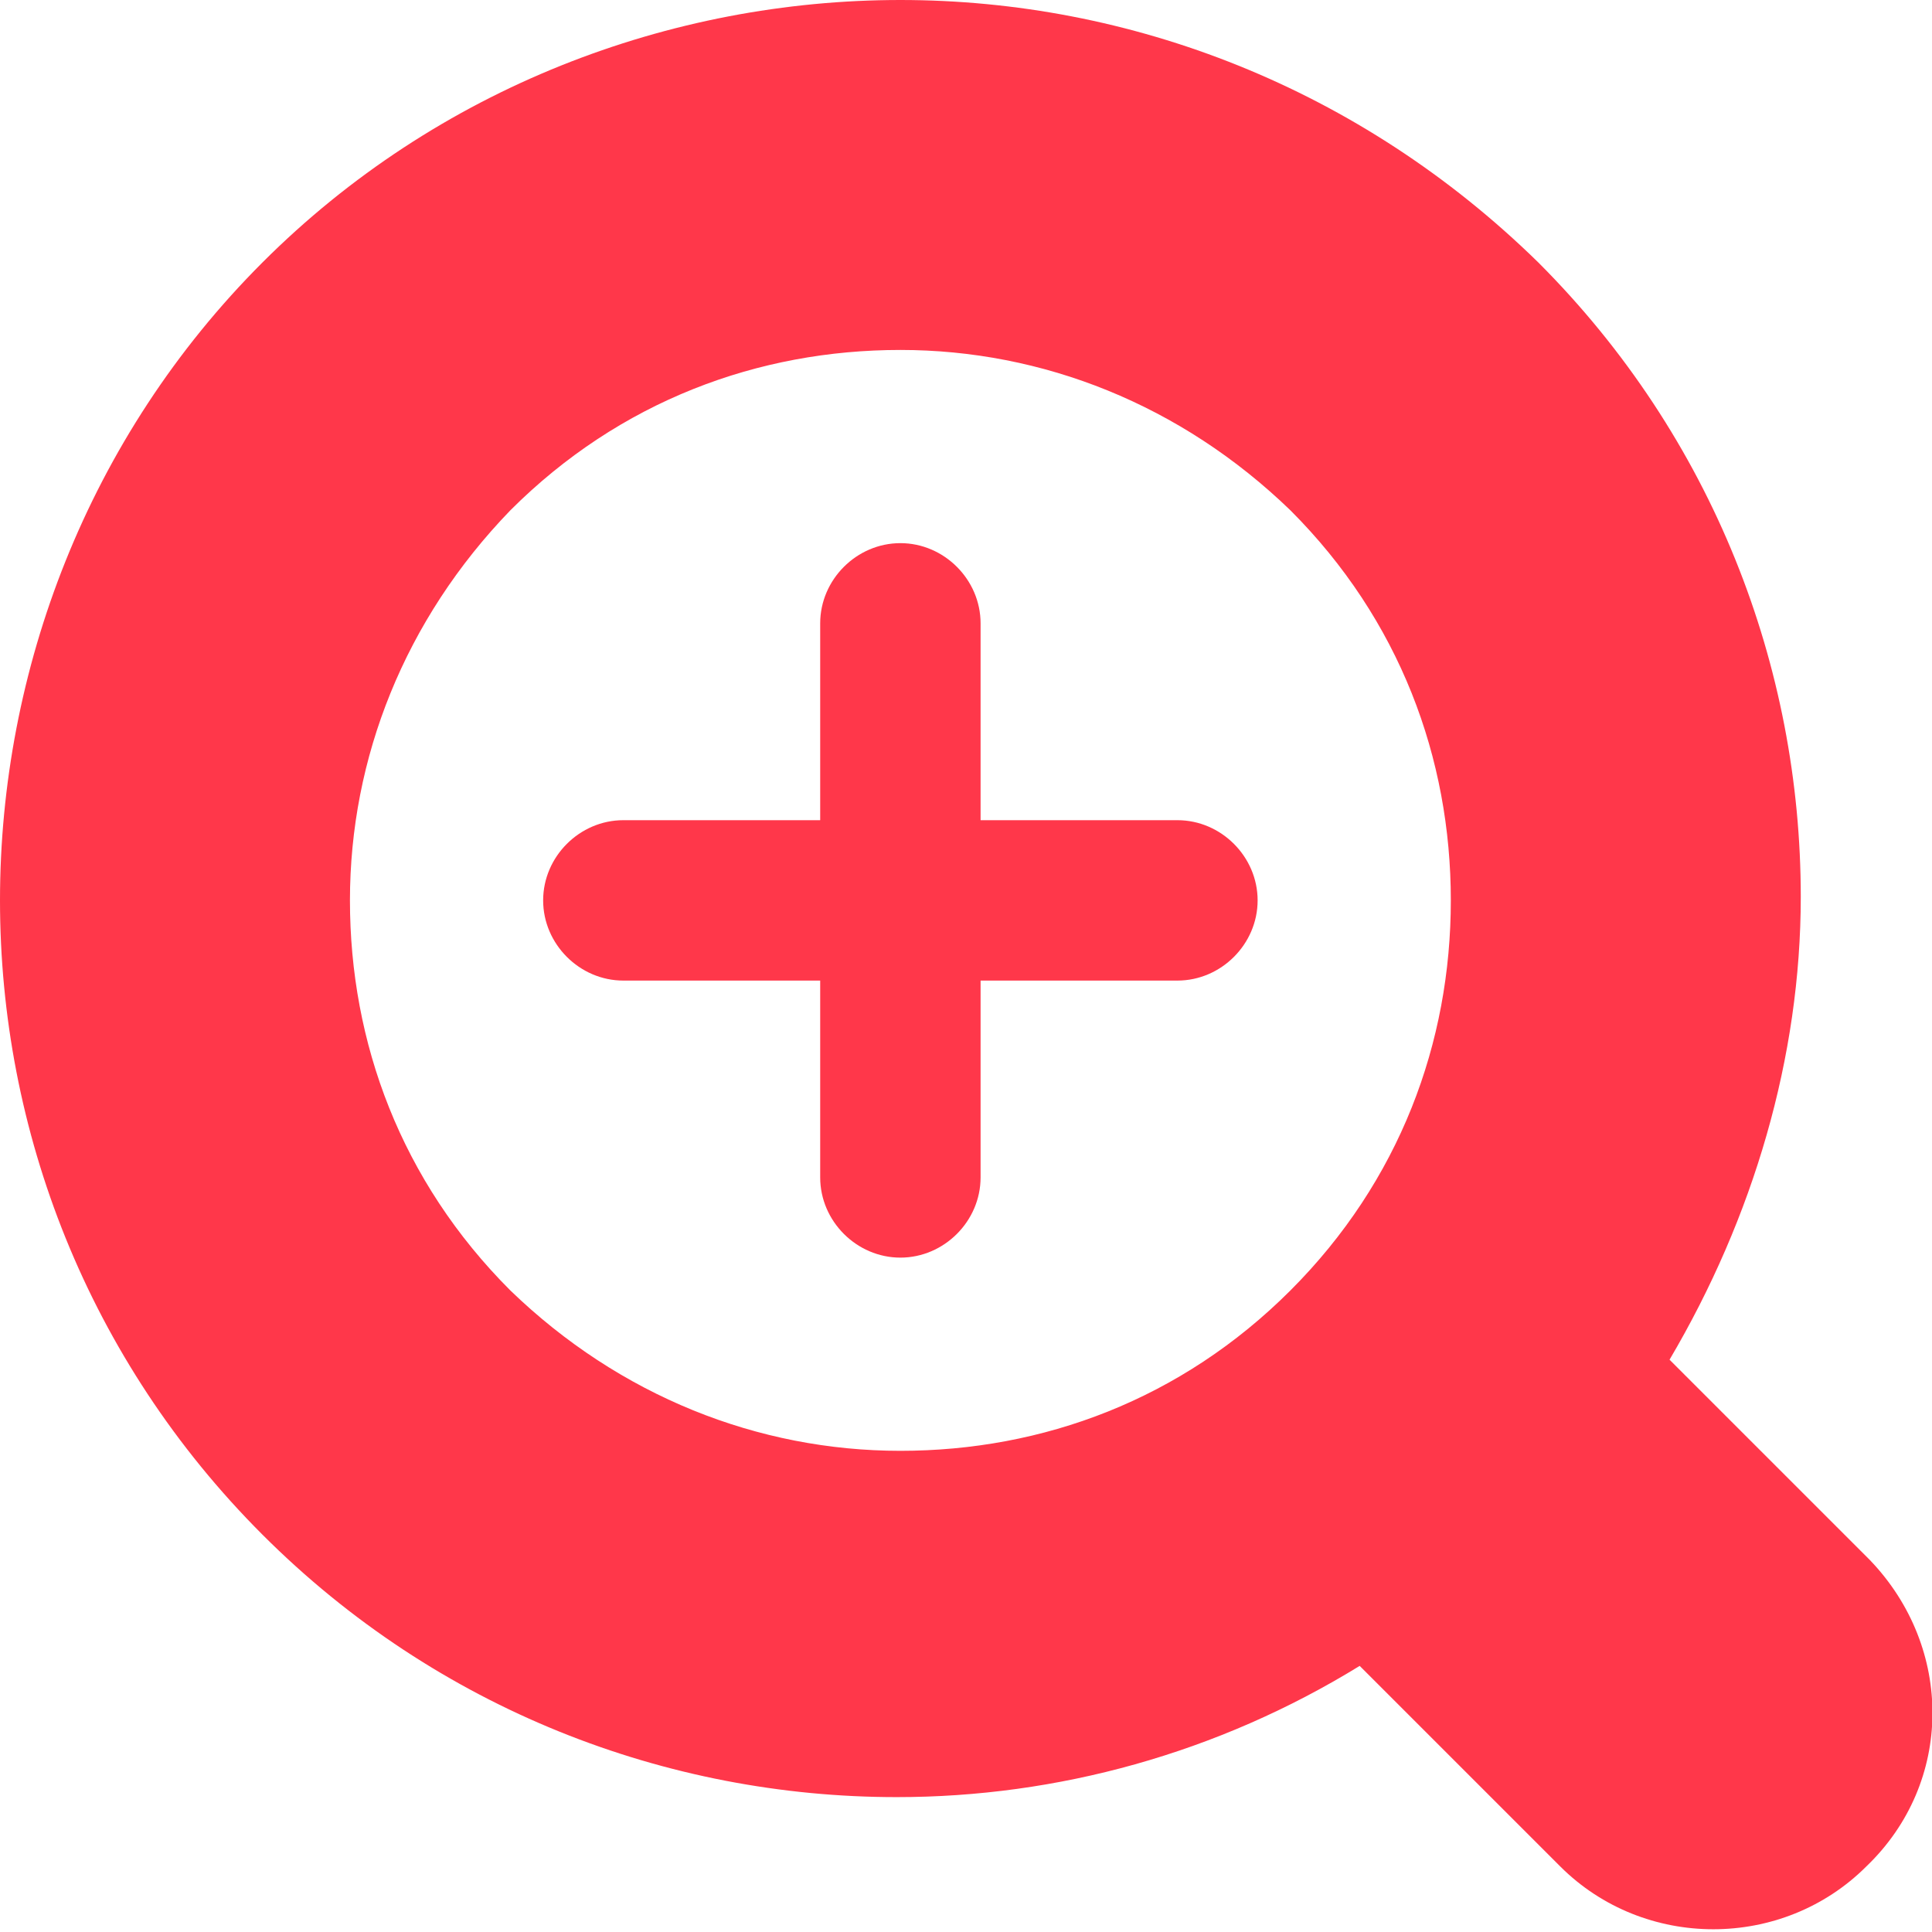 <?xml version="1.0" encoding="utf-8"?>
<!-- Generator: Adobe Illustrator 22.1.0, SVG Export Plug-In . SVG Version: 6.00 Build 0)  -->
<svg version="1.1" id="レイヤー_1" xmlns="http://www.w3.org/2000/svg" xmlns:xlink="http://www.w3.org/1999/xlink" x="0px"
	 y="0px" viewBox="0 0 53 53" style="enable-background:new 0 0 53 53;" xml:space="preserve">
<style type="text/css">
	.st0{fill:#FF374A;}
</style>
<g>
	<path class="st0" d="M32.3,22.5h-5.4v-5.4c0-1.2-1-2.2-2.2-2.2c-1.2,0-2.2,1-2.2,2.2v5.4h-5.4c-1.2,0-2.2,1-2.2,2.2
		c0,1.2,1,2.2,2.2,2.2h5.4v5.4c0,1.2,1,2.2,2.2,2.2c1.2,0,2.2-1,2.2-2.2v-5.4h5.4c1.2,0,2.2-1,2.2-2.2
		C34.5,23.5,33.5,22.5,32.3,22.5z"/>
	<path class="st0" d="M51.3,42.8l-5.5-5.5c2.3-3.9,3.6-8.3,3.6-12.7c0-6.3-2.4-12.6-7.2-17.4C37.3,2.4,31,0,24.7,0
		C18.4,0,12,2.4,7.2,7.2C2.4,12,0,18.4,0,24.7C0,31,2.4,37.3,7.2,42.1c4.8,4.8,11.1,7.2,17.4,7.2c4.4,0,8.8-1.2,12.7-3.6l5.5,5.5
		c2.3,2.3,6.1,2.3,8.4,0C53.6,48.9,53.6,45.2,51.3,42.8z M35.4,35.4c-3,3-6.8,4.4-10.7,4.4c-3.9,0-7.7-1.5-10.7-4.4
		c-3-3-4.4-6.8-4.4-10.7c0-3.9,1.5-7.7,4.4-10.7c3-3,6.8-4.4,10.7-4.4c3.9,0,7.7,1.5,10.7,4.4c3,3,4.4,6.8,4.4,10.7
		C39.8,28.6,38.4,32.4,35.4,35.4z"/>
</g>
<g>
</g>
<g>
</g>
<g>
</g>
<g>
</g>
<g>
</g>
<g>
</g>
</svg>
